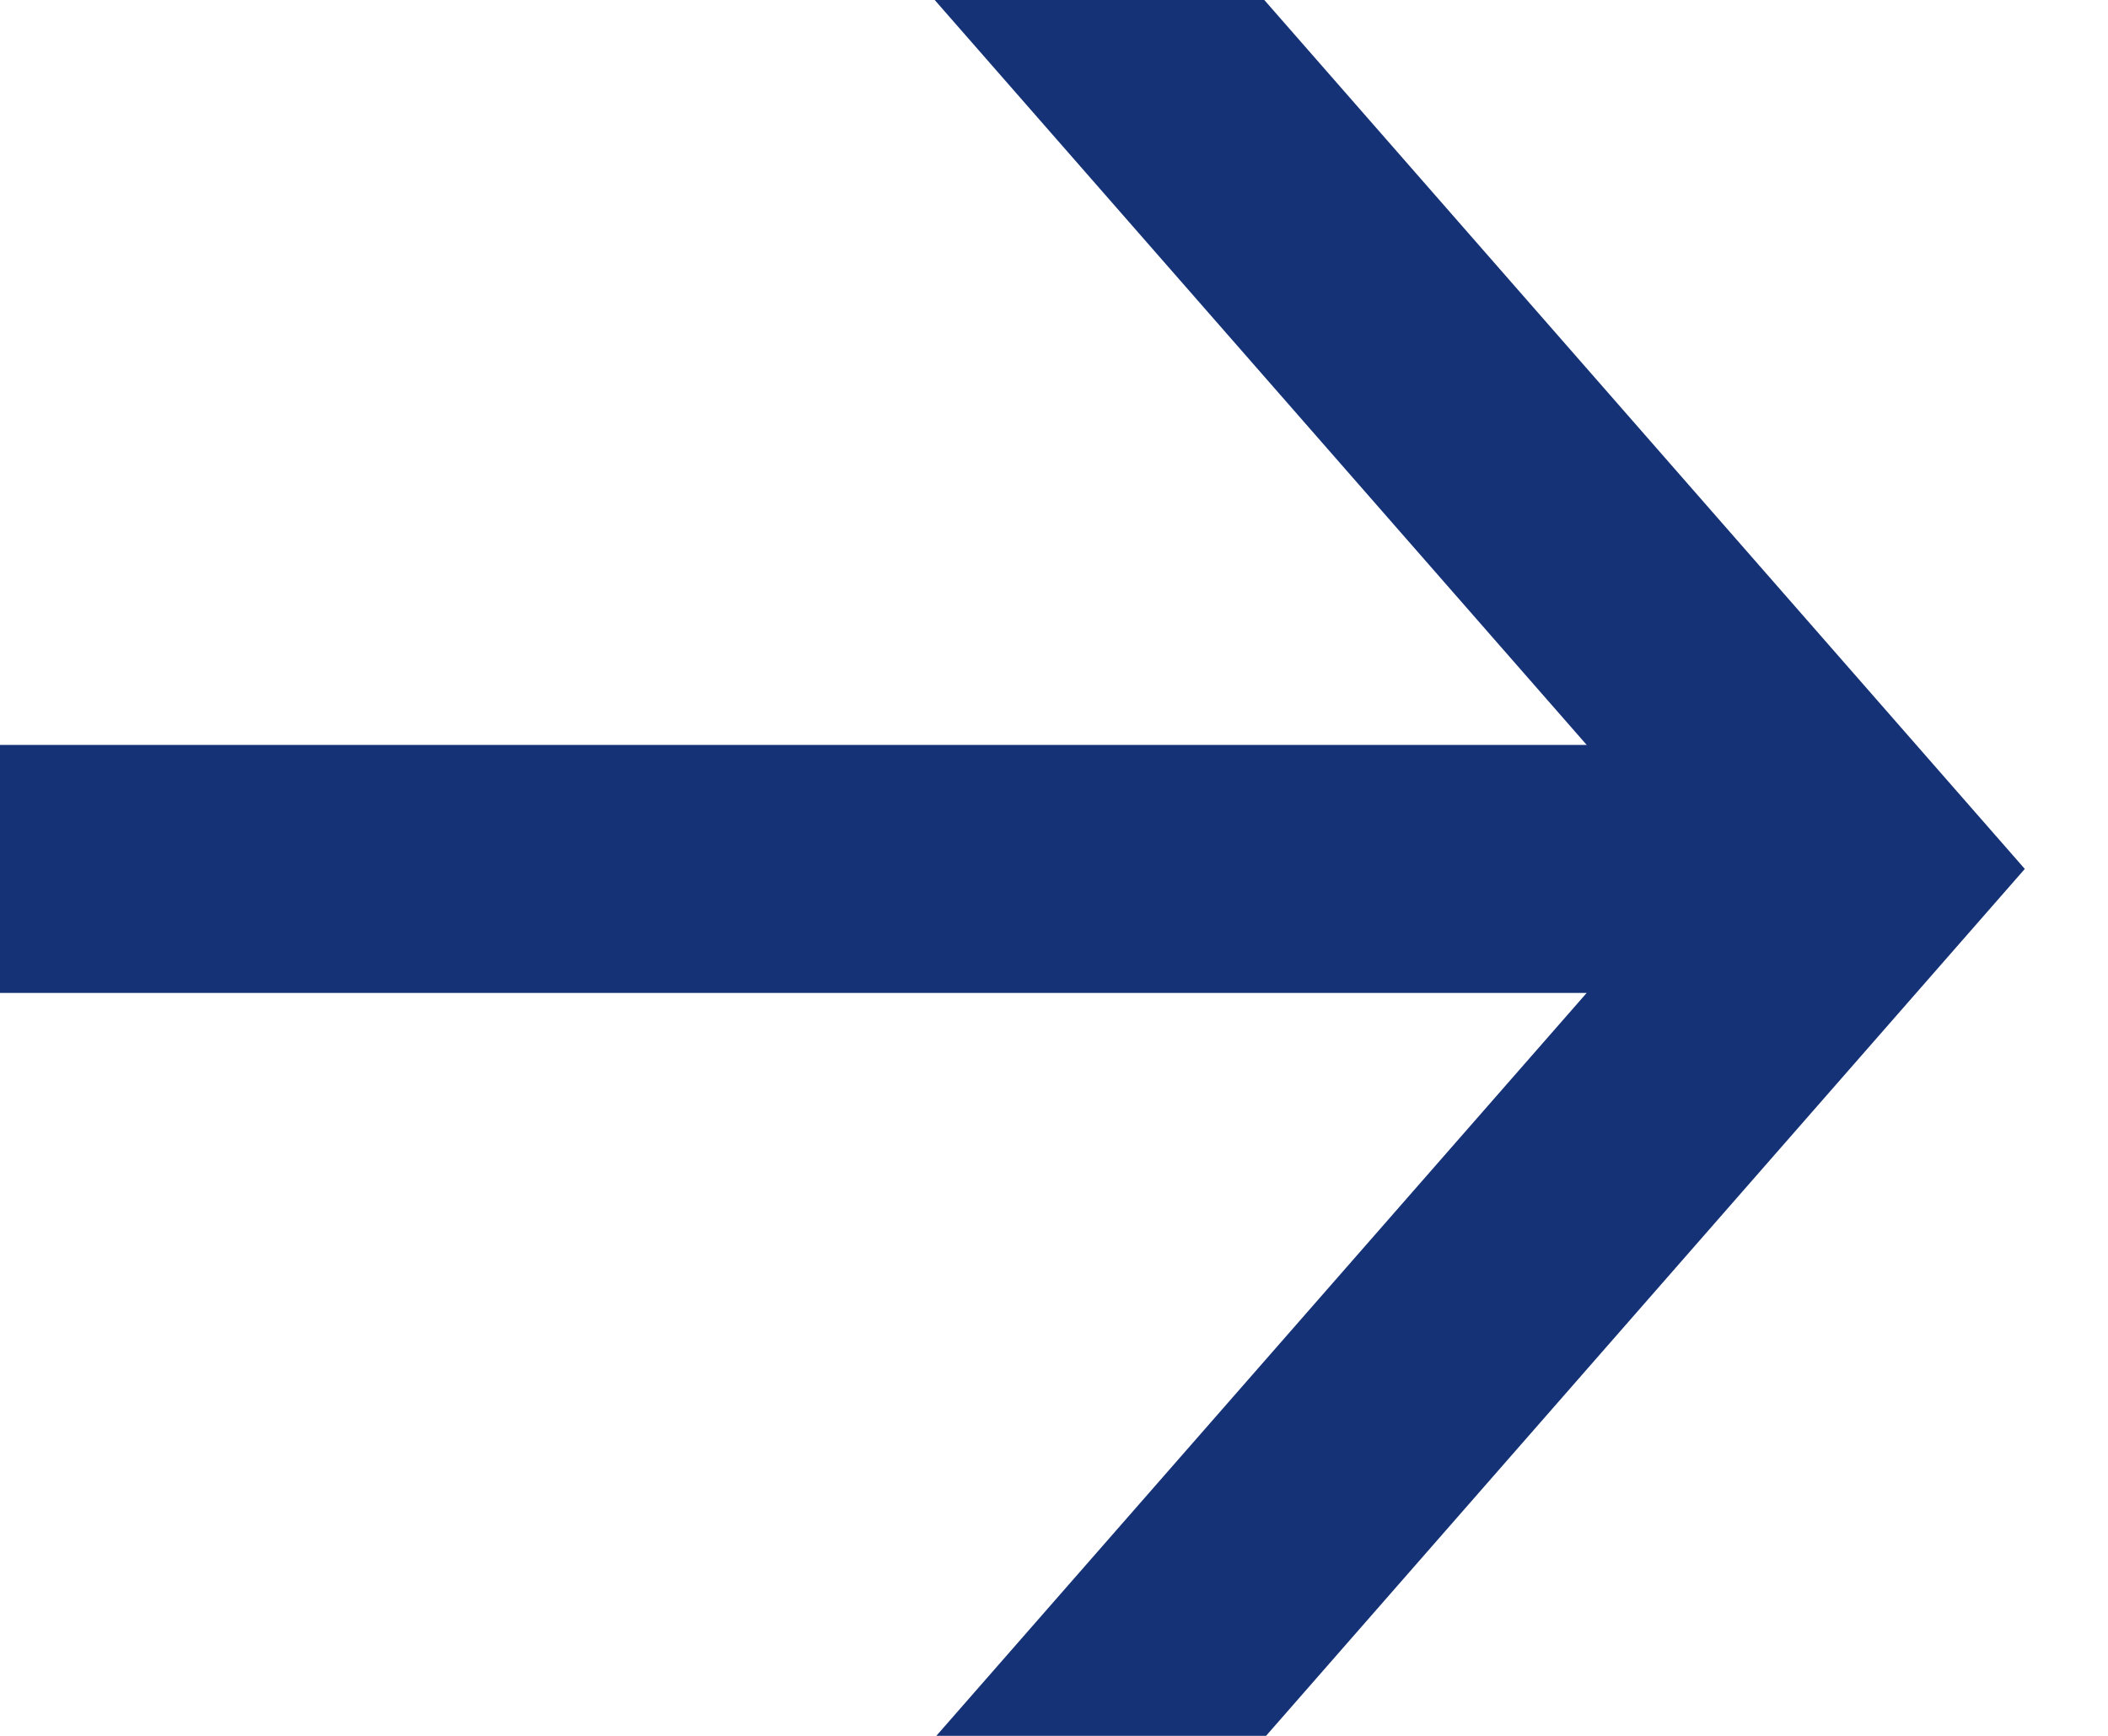 <?xml version="1.0" encoding="UTF-8"?>
<svg width="17px" height="14px" viewBox="0 0 17 14" version="1.1" xmlns="http://www.w3.org/2000/svg" xmlns:xlink="http://www.w3.org/1999/xlink">
    <title>Arrow_Blue</title>
    <g id="Page-1" stroke="none" stroke-width="1" fill="none" fill-rule="evenodd">
        <g id="Skanska-ASR" transform="translate(-776, -5155)" fill="#143275">
            <g id="Group-21-Copy-2" transform="translate(29, 4390)">
                <g id="Group-29" transform="translate(0, 209)">
                    <g id="Group-11" transform="translate(623, 0)">
                        <g id="Cta-Copy" transform="translate(0, 547)">
                            <g id="Group-Copy-7" transform="translate(117, 0)">
                                <polygon id="Arrow_Blue" points="14.538 9 19.796 15.008 7 15.008 7 17.008 19.796 17.008 14.551 23 17.21 23 23.329 16.008 17.196 9"></polygon>
                            </g>
                        </g>
                    </g>
                </g>
            </g>
        </g>
    </g>
</svg>